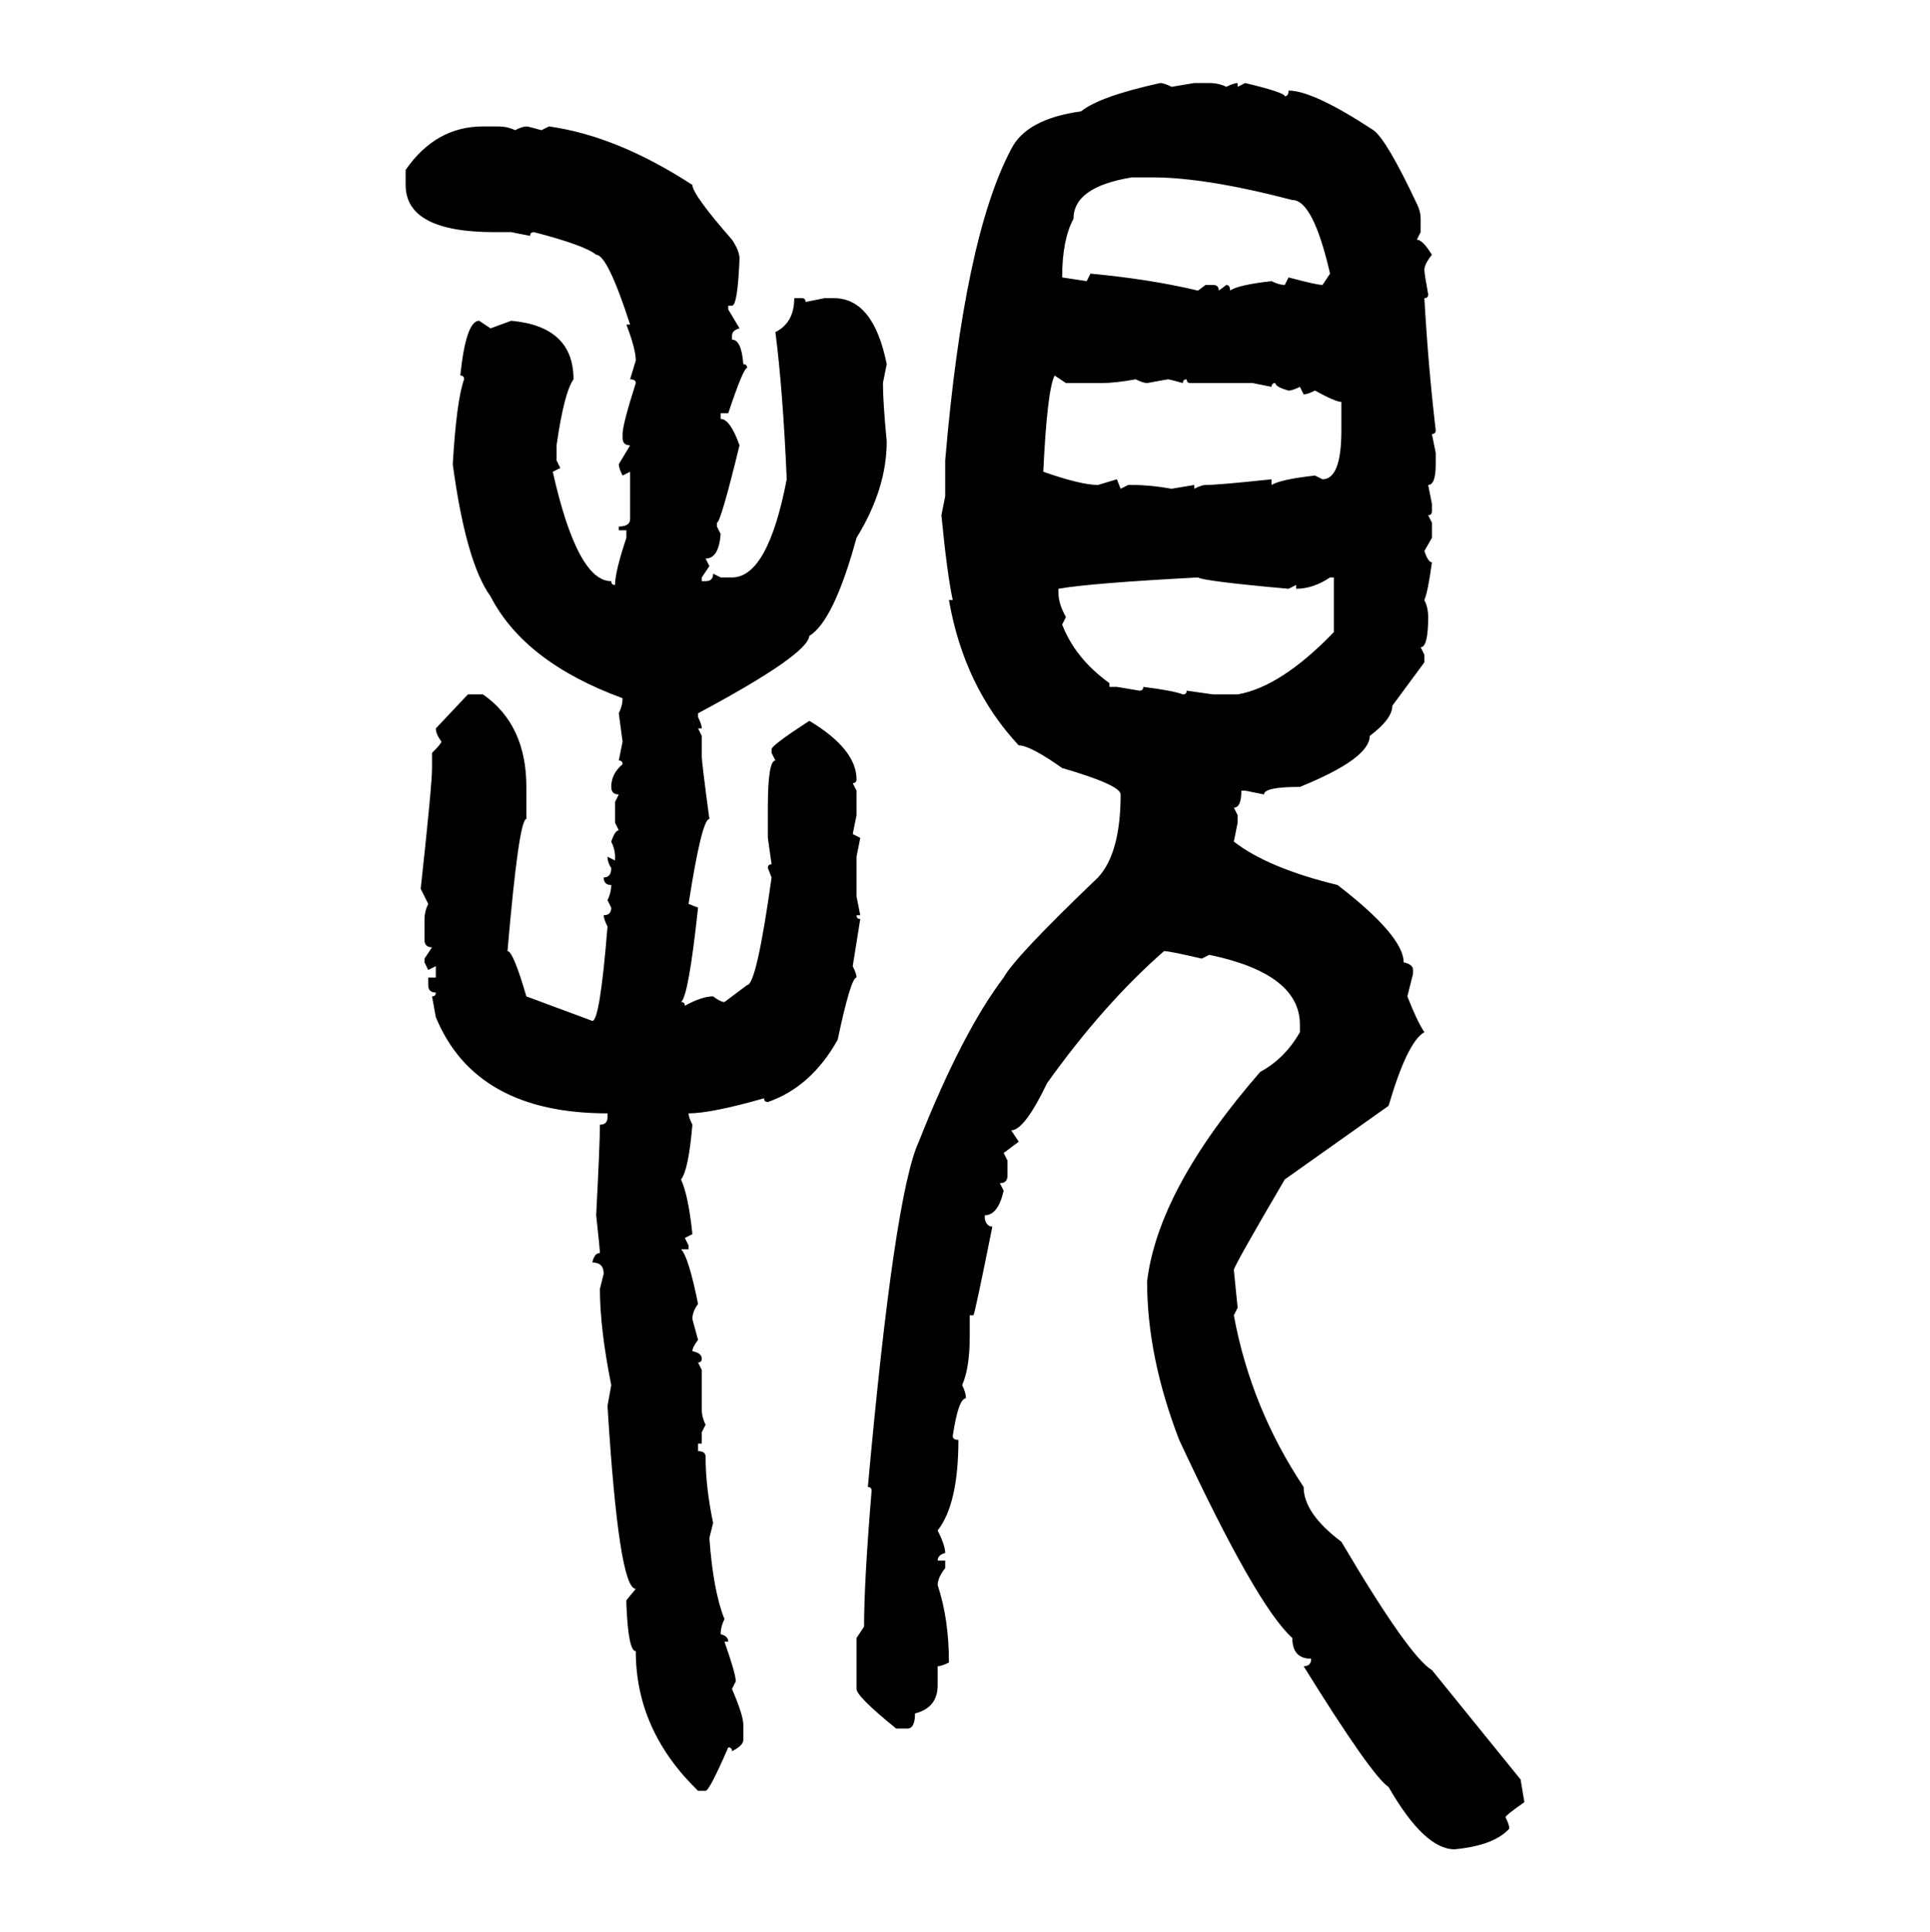 <svg xmlns="http://www.w3.org/2000/svg" xmlns:xlink="http://www.w3.org/1999/xlink" width="299.707" height="300"><path d="M180.18 12.89L180.18 12.89Q180.76 12.89 181.93 13.48L181.93 13.48L185.45 12.89L187.79 12.89Q189.26 12.89 190.43 13.48L190.43 13.48Q191.60 12.89 192.19 12.89L192.19 12.89L192.19 13.48L193.36 12.89Q199.51 14.36 199.51 14.94L199.51 14.94Q200.10 14.94 200.10 14.06L200.10 14.06Q203.91 14.06 213.28 20.21L213.28 20.21Q215.33 21.68 220.02 31.64L220.02 31.64Q220.61 32.81 220.61 33.98L220.61 33.98L220.61 36.04L220.02 37.21Q220.90 37.21 222.36 39.55L222.36 39.55Q221.19 41.02 221.19 41.89L221.19 41.89Q221.19 42.48 221.78 45.70L221.78 45.70Q221.78 46.29 221.19 46.29L221.19 46.29Q221.78 56.84 222.95 66.80L222.95 66.80Q222.95 67.38 222.36 67.38L222.36 67.38L222.95 70.31L222.95 72.07Q222.95 75.29 221.78 75.29L221.78 75.29L222.36 78.22L222.36 79.39Q222.36 79.98 221.78 79.98L221.78 79.98L222.36 81.15L222.36 83.50L221.19 85.55Q221.78 87.30 222.36 87.30L222.36 87.30Q221.78 91.70 221.19 93.16L221.19 93.16Q221.78 94.34 221.78 95.80L221.78 95.80Q221.78 100.49 220.61 100.49L220.61 100.49L221.19 101.66L221.19 102.83L216.21 109.57Q216.21 111.62 212.70 114.26L212.70 114.26Q212.70 117.77 201.86 122.17L201.86 122.17Q196.29 122.17 196.29 123.34L196.29 123.34L193.36 122.75L192.77 122.75Q192.77 125.39 191.60 125.39L191.60 125.39L192.19 126.56L192.19 127.73L191.60 130.66Q196.88 134.77 207.71 137.40L207.71 137.40Q217.97 145.31 217.97 149.41L217.97 149.41Q219.43 149.71 219.43 150.59L219.43 150.59L219.43 151.17L218.55 154.69Q220.02 158.50 221.19 160.25L221.19 160.25Q218.55 161.72 215.63 171.68L215.63 171.68L199.51 183.11Q191.60 196.58 191.60 197.17L191.60 197.17L192.19 203.03L191.60 204.20Q194.24 218.55 202.44 230.86L202.44 230.86Q202.44 234.96 208.30 239.36L208.30 239.36Q218.85 257.23 222.36 259.28L222.36 259.28L236.13 276.27L236.72 279.79Q233.79 281.84 233.79 282.13L233.79 282.13Q234.38 283.30 234.38 283.89L234.38 283.89Q232.03 286.52 225.88 287.11L225.88 287.11Q221.19 287.11 215.63 277.44L215.63 277.44Q212.99 275.68 202.44 258.69L202.44 258.69Q203.61 258.69 203.61 257.52L203.61 257.52Q200.68 257.52 200.68 254.30L200.68 254.30Q195.12 249.32 183.11 223.54L183.11 223.54Q178.13 210.64 178.13 198.93L178.13 198.93Q179.88 184.57 195.70 166.41L195.70 166.41Q199.51 164.36 201.86 160.25L201.86 160.25L201.86 159.08Q201.86 151.17 187.79 148.24L187.79 148.24L186.62 148.83Q181.64 147.66 180.76 147.66L180.76 147.66Q171.39 155.86 162.60 168.16L162.60 168.16Q159.08 175.49 157.03 175.49L157.03 175.49L158.20 177.25L155.86 179.00L156.45 180.18L156.45 182.52Q156.45 183.69 155.27 183.69L155.27 183.69L155.86 184.86Q154.98 188.67 152.93 188.67L152.93 188.67L152.93 189.26Q153.22 190.43 154.10 190.43L154.10 190.43Q151.46 203.61 151.17 204.20L151.17 204.20L150.59 204.20L150.59 207.42Q150.59 212.40 149.41 215.04L149.41 215.04Q150 216.21 150 217.09L150 217.09Q148.83 217.09 147.95 222.95L147.95 222.95Q147.95 223.54 148.83 223.54L148.83 223.54Q148.83 233.50 145.61 237.60L145.61 237.60Q146.78 239.94 146.78 241.11L146.78 241.11Q145.61 241.41 145.61 242.29L145.61 242.29L146.78 242.29L146.78 243.46Q145.61 244.92 145.61 246.09L145.61 246.09Q147.36 251.37 147.36 258.11L147.36 258.11Q146.19 258.69 145.61 258.69L145.61 258.69L145.61 261.62Q145.61 265.14 142.09 266.02L142.09 266.02Q142.09 268.36 140.92 268.36L140.92 268.36L139.16 268.36Q133.01 263.38 133.01 262.21L133.01 262.21L133.01 254.30L134.18 252.54Q134.18 245.51 135.35 231.45L135.35 231.45Q135.35 230.86 134.77 230.86L134.77 230.86Q138.87 185.45 142.68 177.25L142.68 177.25Q149.41 160.25 155.86 151.76L155.86 151.76Q157.62 148.54 170.51 136.23L170.51 136.23Q174.02 132.42 174.02 123.34L174.02 123.34Q174.02 121.88 164.94 119.24L164.94 119.24Q159.96 115.72 158.20 115.72L158.20 115.72Q149.71 106.64 147.36 93.16L147.36 93.16L147.95 93.16Q147.07 89.06 146.19 79.98L146.19 79.98L146.78 77.05L146.78 71.48Q149.71 36.91 157.03 23.14L157.03 23.14Q159.38 18.46 167.87 17.29L167.87 17.29Q170.80 14.94 180.18 12.89ZM75 19.63L75 19.63L77.34 19.63Q78.81 19.63 79.98 20.21L79.98 20.21Q81.15 19.63 81.74 19.63L81.74 19.63Q82.03 19.63 84.08 20.21L84.08 20.21L85.25 19.63Q95.80 21.09 107.52 28.71L107.52 28.71Q107.52 30.18 113.67 37.21L113.67 37.21Q114.84 38.96 114.84 40.14L114.84 40.14Q114.55 47.46 113.67 47.46L113.67 47.46L113.09 47.46L113.09 48.05L114.84 50.98Q113.67 51.27 113.67 52.15L113.67 52.15L113.67 52.73Q115.14 52.73 115.43 56.54L115.43 56.54Q116.02 56.54 116.02 57.13L116.02 57.13Q115.43 57.13 113.09 64.16L113.09 64.16L111.91 64.16L111.91 65.04Q113.38 65.04 114.84 69.14L114.84 69.14Q111.91 81.15 111.33 81.15L111.33 81.15L111.33 81.74L111.91 82.91Q111.62 86.72 109.57 86.72L109.57 86.72L110.16 87.89L108.98 89.65L108.98 90.23L109.57 90.23Q110.74 90.23 110.74 89.06L110.74 89.06L111.91 89.65L113.67 89.65Q119.24 89.65 122.17 74.41L122.17 74.41Q121.58 60.64 120.41 51.56L120.41 51.56Q123.34 50.10 123.34 46.29L123.34 46.29L124.51 46.29Q125.10 46.29 125.10 46.88L125.10 46.88L128.03 46.29L129.49 46.29Q135.64 46.29 137.70 56.54L137.70 56.54L137.11 59.47Q137.11 62.40 137.70 68.55L137.70 68.55Q137.70 75.88 133.01 83.50L133.01 83.50Q129.49 96.39 125.68 98.73L125.68 98.73Q125.39 101.66 108.40 110.74L108.40 110.74L108.40 111.33Q108.98 112.50 108.98 113.09L108.98 113.09L108.40 113.09L108.98 114.26L108.98 117.48Q108.98 118.36 110.16 127.15L110.16 127.15Q108.98 127.15 106.93 140.33L106.93 140.33L108.40 140.92Q106.93 154.69 105.76 155.57L105.76 155.57Q106.35 155.57 106.35 156.15L106.35 156.15Q108.98 154.69 110.74 154.69L110.74 154.69Q111.91 155.57 112.50 155.57L112.50 155.57L116.02 152.93Q117.48 152.93 119.82 136.23L119.82 136.23L119.24 134.77Q119.24 134.18 119.82 134.18L119.82 134.18L119.24 130.08L119.24 125.39Q119.24 118.07 120.41 118.07L120.41 118.07L119.82 116.89L119.82 116.31Q119.82 115.72 125.68 111.91L125.68 111.91Q133.01 116.31 133.01 121.00L133.01 121.00Q133.01 121.58 132.42 121.58L132.42 121.58L133.01 122.75L133.01 126.56L132.42 129.49L133.59 130.08L133.01 133.01L133.01 139.16L133.59 142.09L133.01 142.09Q133.01 142.68 133.59 142.68L133.59 142.68L132.42 150Q133.01 151.17 133.01 151.76L133.01 151.76Q132.13 151.76 130.08 161.43L130.08 161.43Q125.98 168.75 119.24 171.09L119.24 171.09Q118.65 171.09 118.65 170.51L118.65 170.51Q110.45 172.85 106.93 172.85L106.93 172.85Q106.93 173.44 107.52 174.61L107.52 174.61Q106.93 181.64 105.76 183.11L105.76 183.11Q106.93 185.74 107.52 191.60L107.52 191.60L106.35 192.19L106.93 193.36L106.93 193.95L105.76 193.95Q106.93 195.12 108.40 202.44L108.40 202.44Q107.52 203.61 107.52 204.79L107.52 204.79L108.40 208.01Q107.52 209.18 107.52 209.77L107.52 209.77Q108.98 210.06 108.98 210.94L108.98 210.94Q108.98 211.52 108.40 211.52L108.40 211.52L108.98 212.70L108.98 218.85Q108.98 220.02 109.57 221.19L109.57 221.19L108.98 222.36L108.98 224.12L108.40 224.12L108.40 225.29Q109.57 225.29 109.57 226.17L109.57 226.17Q109.57 230.86 110.74 236.43L110.74 236.43L110.16 238.77Q110.74 246.97 112.50 251.37L112.50 251.37Q111.91 252.54 111.91 253.71L111.91 253.71Q113.09 254.00 113.09 254.88L113.09 254.88L112.50 254.88Q114.26 259.86 114.26 261.04L114.26 261.04L113.67 262.21Q115.43 266.31 115.43 267.77L115.43 267.77L115.43 270.12Q115.43 271.00 113.67 271.88L113.67 271.88Q113.67 271.29 113.09 271.29L113.09 271.29Q110.16 278.03 109.57 278.03L109.57 278.03L108.40 278.03Q98.73 268.65 98.73 256.35L98.73 256.35Q97.56 256.35 97.27 249.02L97.27 249.02L97.27 248.44L98.73 246.68Q96.09 246.68 94.34 218.26L94.34 218.26L94.92 215.04Q93.16 206.25 93.16 200.10L93.16 200.10L93.75 197.75Q93.75 196.00 91.99 196.00L91.99 196.00Q92.29 194.53 93.16 194.53L93.16 194.53Q93.16 193.95 92.58 188.67L92.58 188.67Q93.16 177.54 93.16 174.61L93.16 174.61Q94.34 174.61 94.34 173.44L94.34 173.44L94.34 172.85Q73.83 172.85 67.68 157.91L67.68 157.91L67.09 154.69Q67.68 154.69 67.68 154.10L67.68 154.10Q66.50 154.10 66.50 152.93L66.50 152.93L66.50 151.76L67.68 151.76L67.68 150L66.50 150.59L65.92 149.41L65.92 148.83L67.09 147.07Q65.92 147.07 65.92 145.90L65.92 145.90L65.92 142.68Q65.92 141.50 66.50 140.33L66.50 140.33L65.33 137.99Q67.09 121.88 67.09 119.24L67.09 119.24L67.09 116.89Q68.55 115.43 68.55 115.14L68.55 115.14Q67.68 113.96 67.68 113.09L67.68 113.09L72.66 107.81L75 107.81Q81.74 112.50 81.74 122.17L81.74 122.17L81.74 127.15Q80.57 127.15 78.81 147.66L78.81 147.66Q79.69 147.66 81.74 154.69L81.74 154.69L91.99 158.50Q93.16 158.50 94.34 143.85L94.34 143.85Q93.75 142.68 93.75 142.09L93.75 142.09Q94.92 142.09 94.92 140.92L94.92 140.92L94.34 139.75Q94.92 138.57 94.92 137.40L94.92 137.40Q93.75 137.40 93.75 136.23L93.75 136.23Q94.92 136.23 94.92 134.77L94.92 134.77Q94.34 133.89 94.34 133.01L94.34 133.01L95.51 133.59L95.51 133.01Q95.51 131.84 94.92 130.66L94.92 130.66Q95.51 128.91 96.09 128.91L96.09 128.91L95.51 127.73L95.51 124.51L96.09 123.34Q94.92 123.34 94.92 122.17L94.92 122.17Q94.92 120.12 96.68 118.65L96.68 118.65Q96.68 118.07 96.09 118.07L96.09 118.07L96.68 115.14L96.09 110.74Q96.68 109.57 96.68 108.40L96.68 108.40Q81.45 102.83 76.17 92.58L76.17 92.58Q72.36 87.30 70.31 72.07L70.31 72.07Q70.90 62.11 72.07 58.89L72.07 58.89Q72.07 58.30 71.48 58.30L71.48 58.30Q72.36 49.80 74.41 49.80L74.41 49.80L76.17 50.98L79.39 49.80Q89.06 50.68 89.06 58.89L89.06 58.89Q87.60 60.94 86.43 69.14L86.43 69.14L86.43 71.48L87.01 72.66L85.84 73.24Q89.65 90.23 94.92 90.23L94.92 90.23Q94.92 90.82 95.51 90.82L95.51 90.82Q95.51 88.77 97.27 83.50L97.27 83.50L97.27 82.32L96.09 82.32L96.09 81.74Q97.85 81.74 97.85 80.57L97.85 80.57L97.85 73.24L96.68 73.83Q96.09 72.66 96.09 72.07L96.09 72.07L97.85 69.14Q96.68 69.14 96.68 67.97L96.68 67.97L96.68 67.38Q96.68 65.92 98.73 59.47L98.73 59.47Q98.73 58.89 97.85 58.89L97.85 58.89L98.73 55.96Q98.73 54.20 97.27 50.39L97.27 50.39L97.85 50.39Q94.34 39.55 92.58 39.55L92.58 39.55Q90.82 38.09 82.91 36.04L82.91 36.04Q82.32 36.04 82.32 36.62L82.32 36.62L79.39 36.04L76.76 36.04Q62.99 36.04 62.99 28.71L62.99 28.71L62.99 26.37Q67.68 19.63 75 19.63ZM164.94 43.07L164.94 43.07L168.75 43.65L169.34 42.48Q178.71 43.36 186.04 45.12L186.04 45.12L187.21 44.24L188.38 44.24Q189.26 44.24 189.26 45.12L189.26 45.12L190.43 44.24Q191.02 44.24 191.02 45.12L191.02 45.12Q192.19 44.24 197.46 43.65L197.46 43.65Q198.63 44.24 199.51 44.24L199.51 44.24L200.10 43.07Q204.49 44.24 205.37 44.24L205.37 44.24L206.54 42.48Q203.91 31.05 200.68 31.05L200.68 31.05Q187.21 27.54 179.00 27.54L179.00 27.54L175.78 27.54Q166.70 29.00 166.70 33.98L166.70 33.98Q164.94 37.21 164.94 43.07ZM165.53 59.47L163.77 58.30Q162.60 60.64 162.01 73.24L162.01 73.24Q167.87 75.29 170.51 75.29L170.51 75.29L173.44 74.41L174.02 75.88L175.20 75.29L175.78 75.29Q178.71 75.29 181.93 75.88L181.93 75.88L185.45 75.29L185.45 75.88Q186.62 75.29 187.21 75.29L187.21 75.29Q189.26 75.29 197.46 74.41L197.46 74.41L197.46 75.29Q198.93 74.41 204.20 73.83L204.20 73.83L205.37 74.41Q208.30 74.41 208.30 66.80L208.30 66.80L208.30 62.40Q207.42 62.40 204.20 60.64L204.20 60.64Q203.03 61.23 202.44 61.23L202.44 61.23L201.86 60.06Q200.68 60.64 200.10 60.64L200.10 60.64Q198.05 60.06 198.05 59.47L198.05 59.47Q197.46 59.47 197.46 60.06L197.46 60.06L194.53 59.47L184.86 59.47Q184.28 59.47 184.28 58.89L184.28 58.89Q183.69 58.89 183.69 59.47L183.69 59.47Q181.64 58.89 181.35 58.89L181.35 58.89L178.13 59.47Q177.54 59.47 176.37 58.89L176.37 58.89Q173.14 59.47 171.09 59.47L171.09 59.47L165.53 59.47ZM164.36 91.41L164.36 91.41L164.36 91.99Q164.36 93.75 165.53 95.80L165.53 95.80L164.94 96.97Q166.99 102.25 172.27 106.05L172.27 106.05L172.27 106.64L173.44 106.64L176.95 107.23Q177.54 107.23 177.54 106.64L177.54 106.64Q182.23 107.23 183.69 107.81L183.69 107.81Q184.28 107.81 184.28 107.23L184.28 107.23L188.38 107.81L192.19 107.81Q198.93 106.64 207.13 98.14L207.13 98.14L207.13 89.65L206.54 89.65Q203.91 91.41 201.27 91.41L201.27 91.41L201.27 90.82L200.10 91.41Q186.91 90.23 186.04 89.65L186.04 89.65Q169.34 90.53 164.36 91.41Z"/></svg>